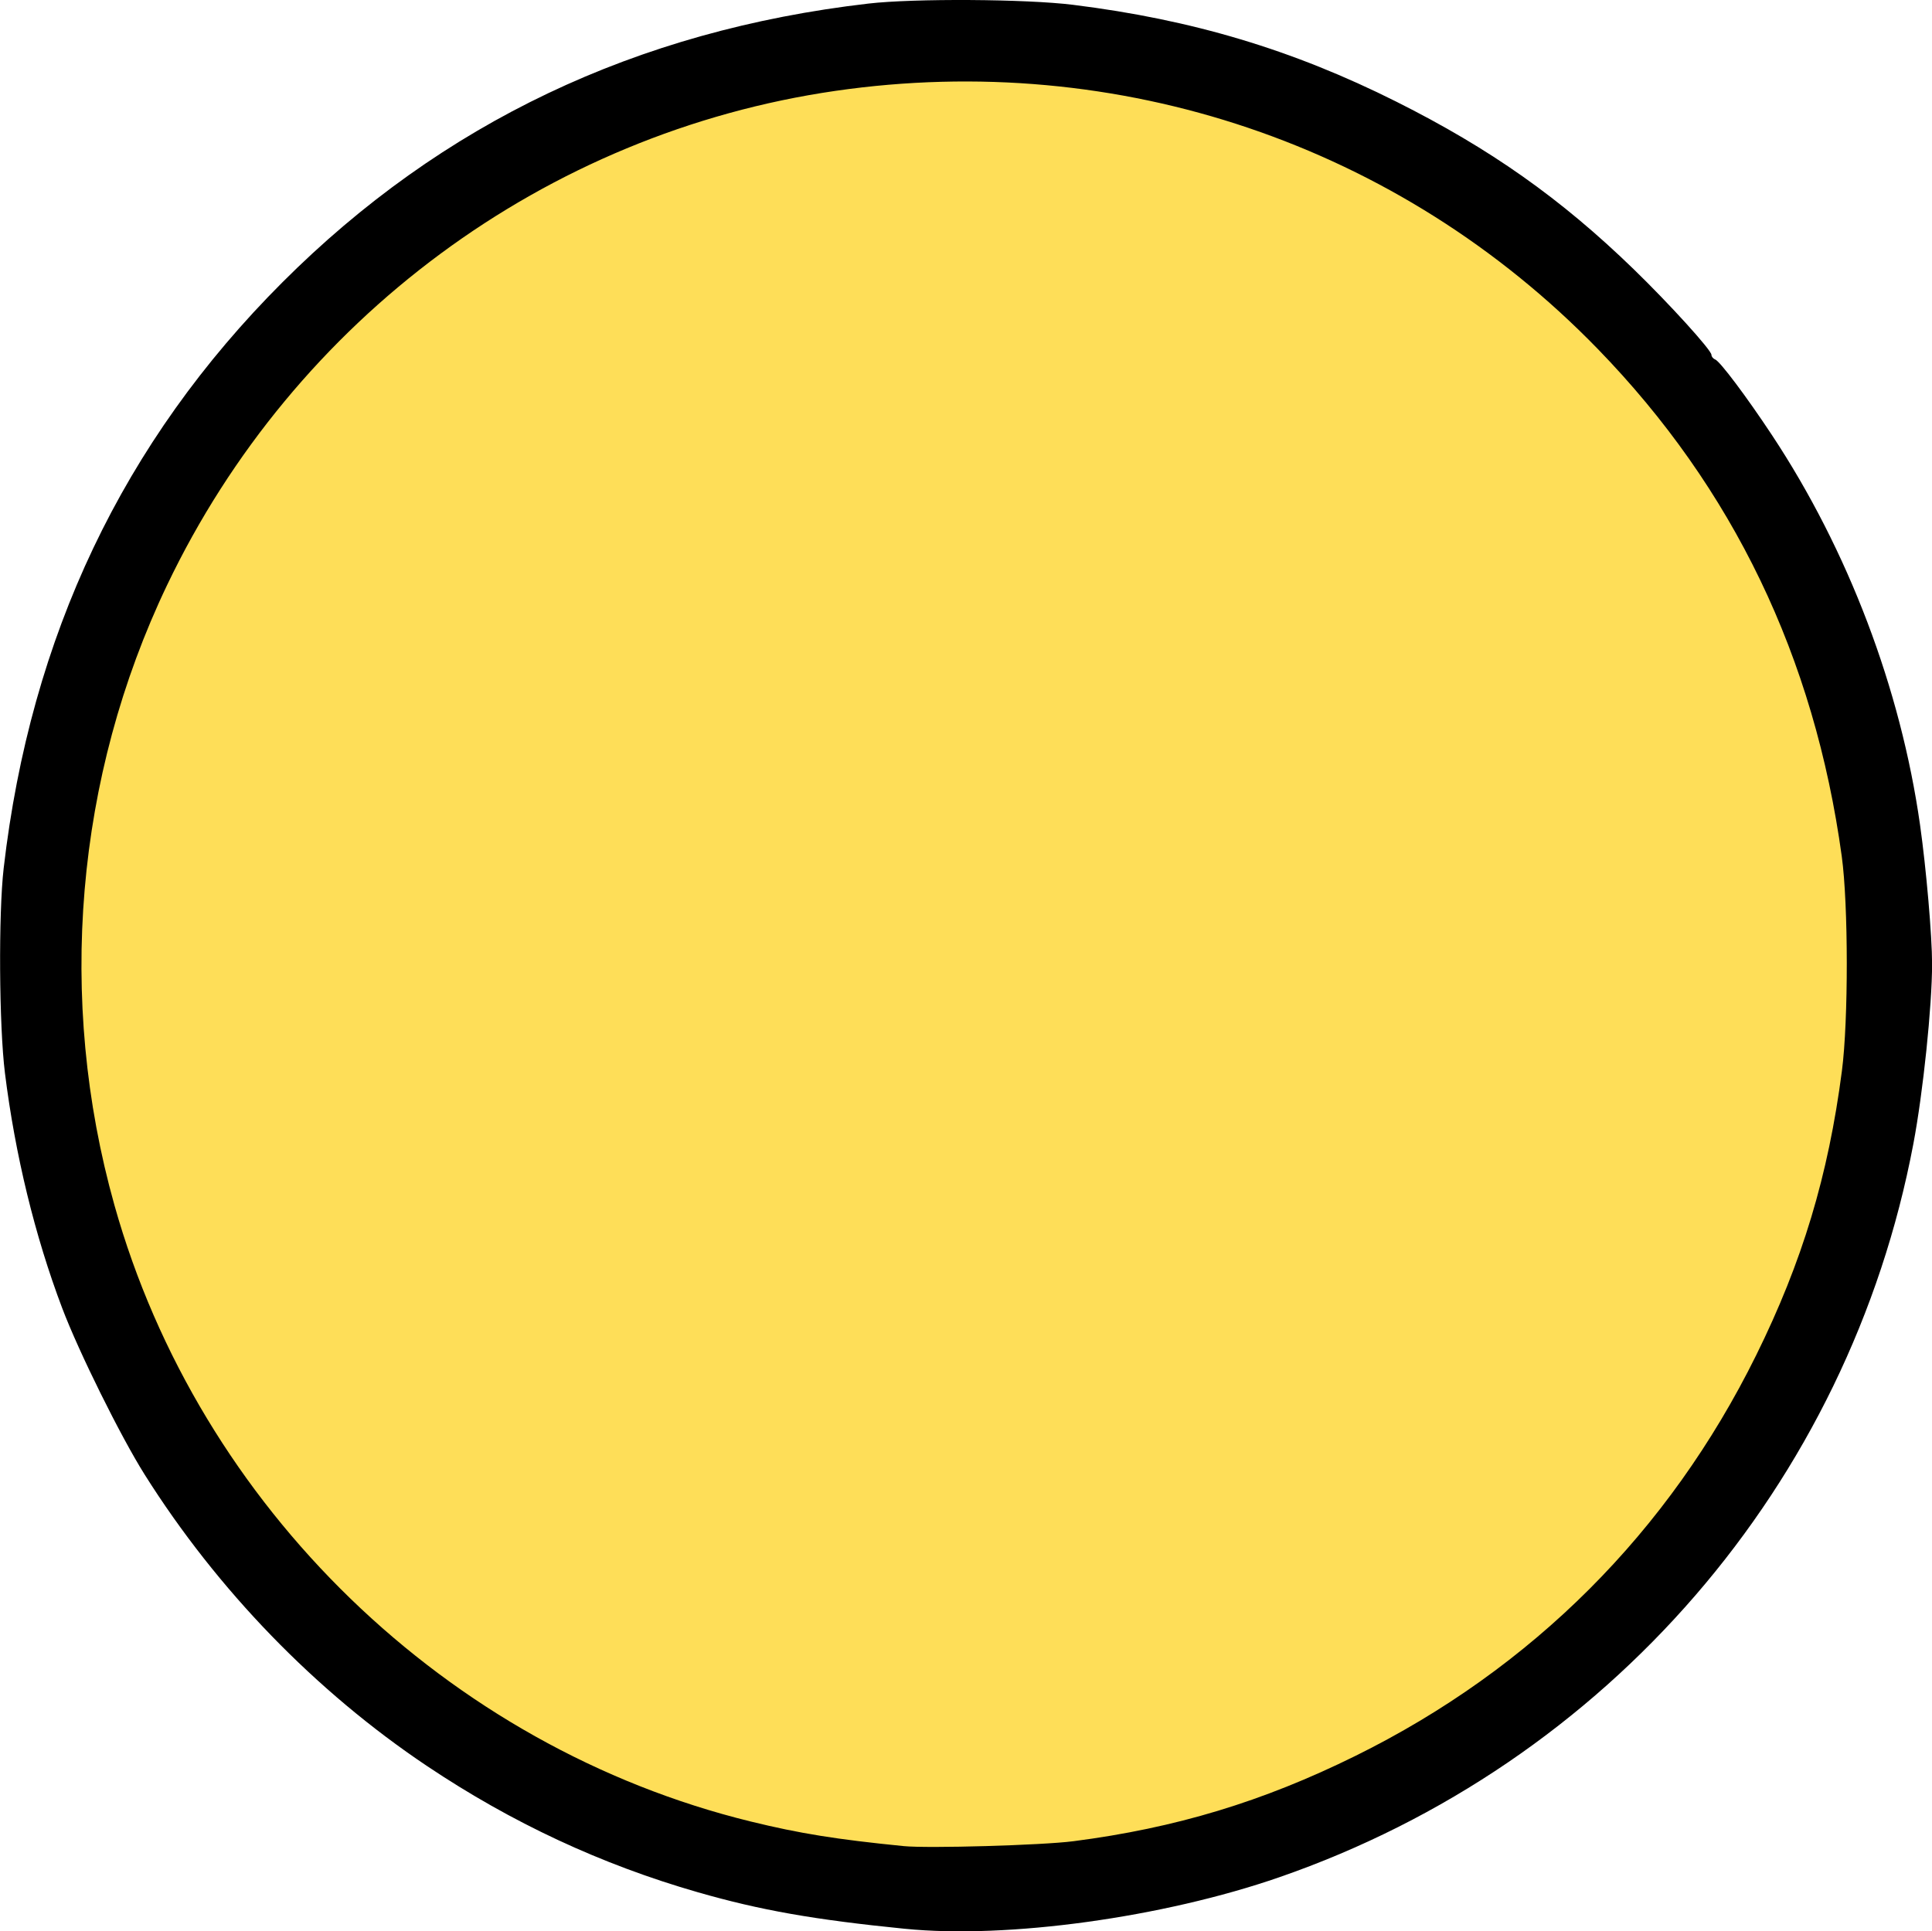 <svg xmlns="http://www.w3.org/2000/svg" viewBox="0 0 500.11 500"><path d="M490.932 249.989c0 133.032-107.84 240.873-240.873 240.873S9.186 383.02 9.186 249.989 117.026 9.116 250.059 9.116s240.873 107.84 240.873 240.873z" stroke="red" stroke-width=".214" fill="#fede58"/><path d="M234.281 499.343c-23.583-2.36-37.396-4.797-53.614-9.455-25.002-7.18-48.177-17.983-70.134-32.69-28.83-19.315-54.269-45.573-73.071-75.424-6.224-9.88-17.065-31.767-21.374-43.149-7.056-18.64-12.175-39.672-14.812-60.853-1.516-12.183-1.692-41.2-.322-53.034 6.958-60.07 30.908-110.412 72.154-151.656C114.353 31.836 164.693 7.886 224.764.929c11.834-1.371 40.851-1.195 53.033.321 30.857 3.84 56.808 11.617 83.63 25.06 24.353 12.205 42.586 25.075 61.46 43.381 9.261 8.984 20.131 20.955 20.131 22.17 0 .454.432.991.96 1.194 1.255.481 8.12 9.627 14.73 19.621 19.692 29.776 33.301 65.608 38.302 100.839 1.606 11.317 3.122 28.815 3.122 36.036 0 10.891-2.328 33.267-4.846 46.574-16.668 88.104-79.176 160.42-164.112 189.861-30.11 10.438-70.46 15.997-96.889 13.352zm43.515-22.666c26.55-3.43 49.06-10.24 73.091-22.112 45.743-22.596 81.108-57.962 103.702-103.701 11.944-24.18 18.668-46.476 22.2-73.615 1.7-13.062 1.678-43.058-.04-55.567-7.086-51.572-28.116-95.291-63.206-131.395C362.2 37.46 289.613 12.9 216.257 23.525 141.275 34.39 76.207 82.515 43.245 151.486c-23.736 49.664-28.612 107.135-13.62 160.53 21.943 78.142 86.113 140.3 164.711 159.55 12.665 3.101 22.186 4.632 39.601 6.368 6.29.627 35.817-.221 43.855-1.26z"/></svg>